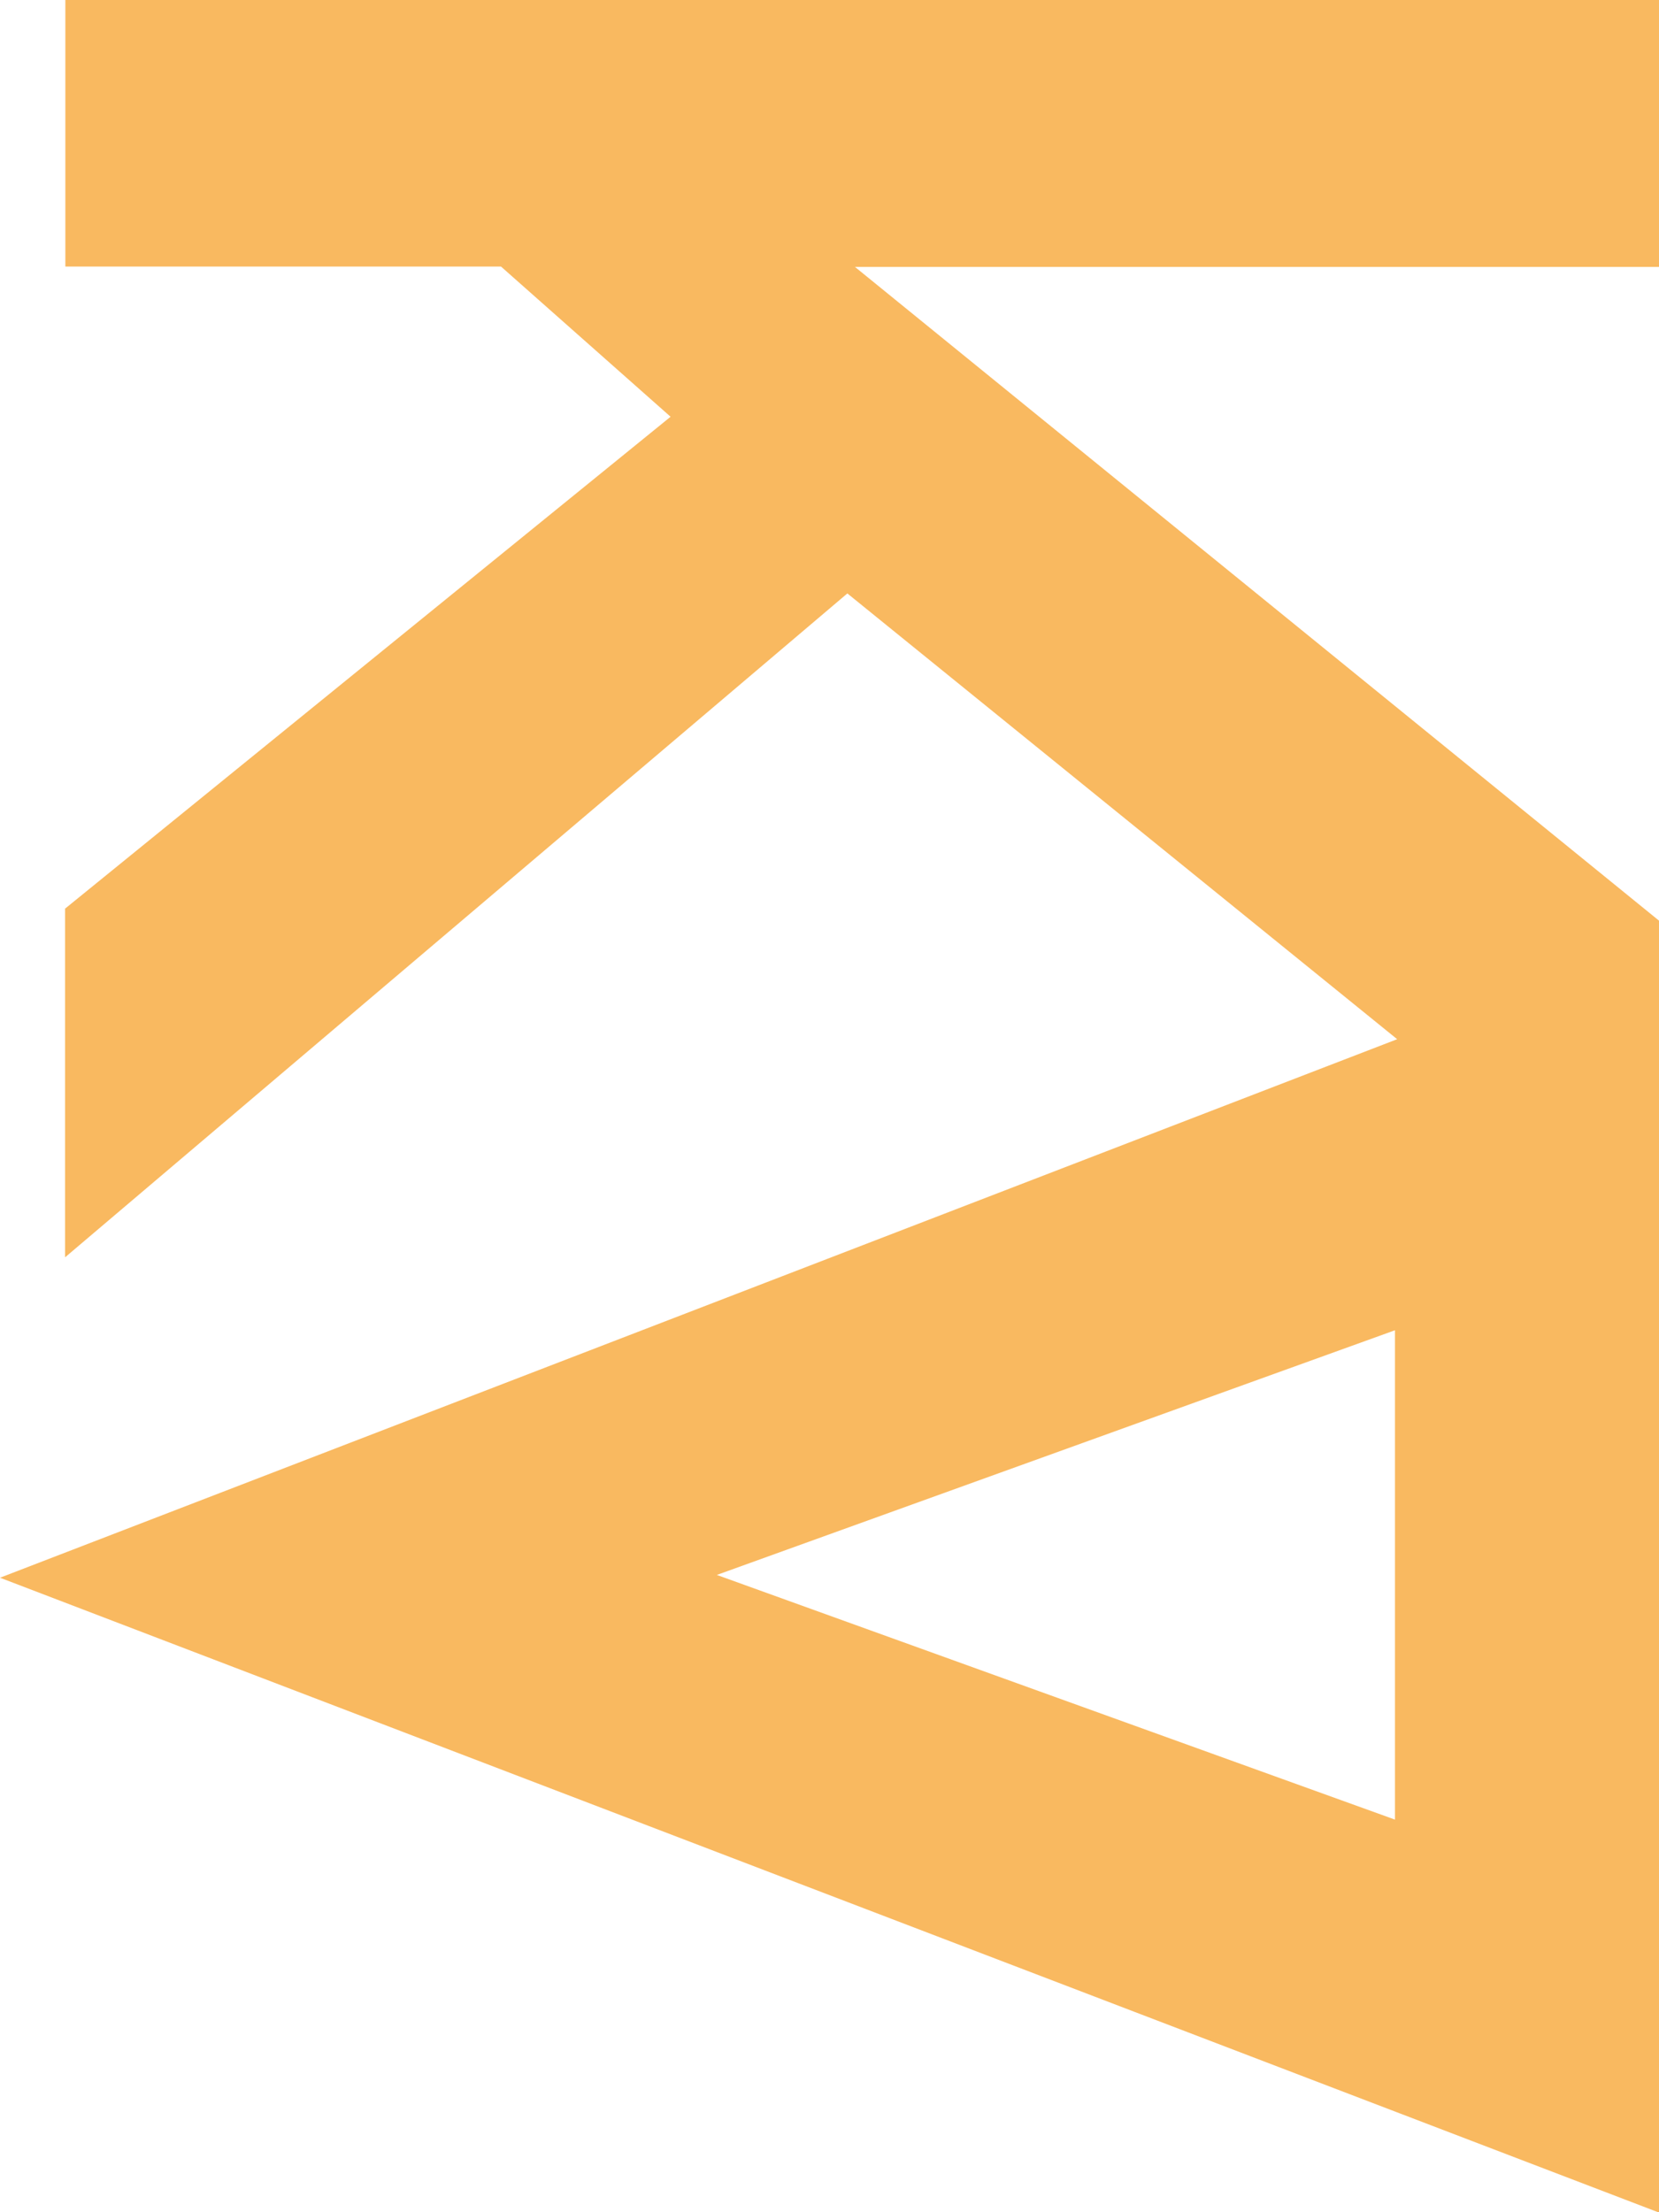 <svg xmlns="http://www.w3.org/2000/svg" width="19.04" height="25.378" viewBox="0 0 19.04 25.378"><path d="M158.84,86.9h-18.29v3.058h5l1.946,1.723-6.949,5.643v4l8.978-7.616,6.31,5.114L139.8,105l19.04,7.283V97.462l-9.228-7.5h9.228Zm-3.03,20.875-7.783-2.807,7.783-2.807Z" transform="translate(-139.8 -86.9)" fill="#f9b960"/></svg>